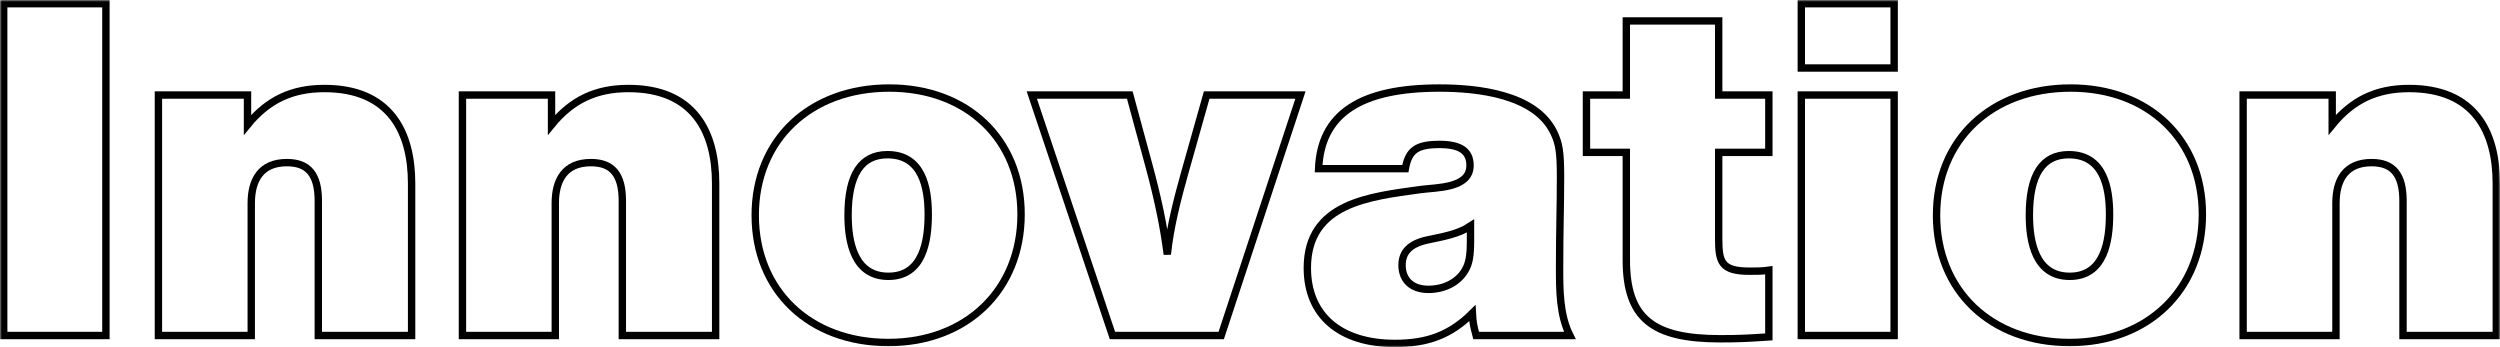 <svg width="677" height="94" viewBox="0 0 677 94" fill="none" xmlns="http://www.w3.org/2000/svg">
<mask id="path-1-outside-1" maskUnits="userSpaceOnUse" x="0" y="0" width="677" height="94" fill="black">
<rect fill="white" width="677" height="94"/>
<path d="M28.679 1H1V90.855H28.679V1Z"/>
<path d="M67.024 25.735H42.901V90.855H68.04V55.014C68.04 48.83 70.579 44.034 77.69 44.034C83.53 44.034 86.197 47.316 86.197 54.383V90.855H111.463V49.713C111.463 35.579 105.496 23.968 87.847 23.968C78.959 23.968 72.484 27.123 67.024 33.812V25.735Z"/>
<path d="M149.355 25.735H125.231V90.855H150.371V55.014C150.371 48.83 152.91 44.034 160.021 44.034C165.861 44.034 168.527 47.316 168.527 54.383V90.855H193.794V49.713C193.794 35.579 187.827 23.968 170.178 23.968C161.29 23.968 154.815 27.123 149.355 33.812V25.735Z"/>
<path d="M240.828 23.842C219.37 23.842 204.515 37.85 204.515 58.295C204.515 78.739 219.243 92.748 240.574 92.748C261.778 92.748 276.506 78.487 276.506 58.042C276.506 37.724 261.905 23.842 240.828 23.842ZM240.32 41.889C249.716 41.889 251.366 50.723 251.366 58.042C251.366 65.236 249.97 74.827 240.574 74.827C231.305 74.827 229.655 65.488 229.655 58.295C229.655 47.316 233.21 41.889 240.32 41.889Z"/>
<path d="M352.164 25.735H326.77L320.93 46.432C318.898 53.626 316.867 61.45 316.105 68.896C315.089 60.819 313.312 52.868 311.153 44.918L305.948 25.735H279.411L301.25 90.855H330.706L352.164 25.735Z"/>
<path d="M425.128 90.855C422.335 85.302 422.335 78.613 422.335 72.303C422.335 62.207 422.589 56.023 422.589 47.82C422.589 41.258 422.208 38.86 420.811 35.958C415.859 25.483 399.988 23.842 389.831 23.842C368.246 23.842 357.708 30.91 357.073 45.675H380.562C381.451 40.627 383.736 39.112 389.831 39.112C395.417 39.112 398.084 40.879 398.084 44.791C398.084 51.102 388.942 50.723 384.498 51.354C371.04 53.247 354.026 54.888 354.026 72.556C354.026 85.428 362.914 93 377.769 93C386.53 93 392.751 90.728 398.719 84.797C398.846 87.195 398.973 87.952 399.734 90.855H425.128ZM398.211 61.197V65.11C398.211 69.4 397.83 71.42 396.687 73.313C394.783 76.468 391.101 78.361 386.784 78.361C382.34 78.361 379.673 75.837 379.673 71.798C379.673 68.265 381.832 65.993 386.53 64.984C390.593 64.1 394.783 63.469 398.211 61.197Z"/>
<path d="M479.004 25.735H465.419V5.669H440.406V25.735H429.614V41.258H440.406V70.41C440.406 86.185 447.516 91.738 465.799 91.738C471.005 91.738 473.29 91.612 479.004 91.233V73.187C477.353 73.439 475.449 73.439 473.798 73.439C466.053 73.439 465.419 70.915 465.419 64.479V41.258H479.004V25.735Z"/>
<path d="M512.933 1H487.794V18.416H512.933V1ZM512.933 25.735H487.794V90.855H512.933V25.735Z"/>
<path d="M560.728 23.842C539.27 23.842 524.415 37.85 524.415 58.295C524.415 78.739 539.143 92.748 560.474 92.748C581.678 92.748 596.406 78.487 596.406 58.042C596.406 37.724 581.805 23.842 560.728 23.842ZM560.22 41.889C569.616 41.889 571.266 50.723 571.266 58.042C571.266 65.236 569.87 74.827 560.474 74.827C551.205 74.827 549.555 65.488 549.555 58.295C549.555 47.316 553.11 41.889 560.22 41.889Z"/>
<path d="M631.561 25.735H607.437V90.855H632.577V55.014C632.577 48.83 635.116 44.034 642.227 44.034C648.067 44.034 650.733 47.316 650.733 54.383V90.855H676V49.713C676 35.579 670.032 23.968 652.384 23.968C643.496 23.968 637.021 27.123 631.561 33.812V25.735Z"/>
</mask>
<path d="M28.679 1H1V90.855H28.679V1Z" stroke="black" stroke-width="2" mask="url(#path-1-outside-1)"/>
<path d="M67.024 25.735H42.901V90.855H68.04V55.014C68.04 48.83 70.579 44.034 77.69 44.034C83.53 44.034 86.197 47.316 86.197 54.383V90.855H111.463V49.713C111.463 35.579 105.496 23.968 87.847 23.968C78.959 23.968 72.484 27.123 67.024 33.812V25.735Z" stroke="black" stroke-width="2" mask="url(#path-1-outside-1)"/>
<path d="M149.355 25.735H125.231V90.855H150.371V55.014C150.371 48.83 152.91 44.034 160.021 44.034C165.861 44.034 168.527 47.316 168.527 54.383V90.855H193.794V49.713C193.794 35.579 187.827 23.968 170.178 23.968C161.29 23.968 154.815 27.123 149.355 33.812V25.735Z" stroke="black" stroke-width="2" mask="url(#path-1-outside-1)"/>
<path d="M240.828 23.842C219.37 23.842 204.515 37.85 204.515 58.295C204.515 78.739 219.243 92.748 240.574 92.748C261.778 92.748 276.506 78.487 276.506 58.042C276.506 37.724 261.905 23.842 240.828 23.842ZM240.32 41.889C249.716 41.889 251.366 50.723 251.366 58.042C251.366 65.236 249.97 74.827 240.574 74.827C231.305 74.827 229.655 65.488 229.655 58.295C229.655 47.316 233.21 41.889 240.32 41.889Z" stroke="black" stroke-width="2" mask="url(#path-1-outside-1)"/>
<path d="M352.164 25.735H326.77L320.93 46.432C318.898 53.626 316.867 61.45 316.105 68.896C315.089 60.819 313.312 52.868 311.153 44.918L305.948 25.735H279.411L301.25 90.855H330.706L352.164 25.735Z" stroke="black" stroke-width="2" mask="url(#path-1-outside-1)"/>
<path d="M425.128 90.855C422.335 85.302 422.335 78.613 422.335 72.303C422.335 62.207 422.589 56.023 422.589 47.82C422.589 41.258 422.208 38.86 420.811 35.958C415.859 25.483 399.988 23.842 389.831 23.842C368.246 23.842 357.708 30.91 357.073 45.675H380.562C381.451 40.627 383.736 39.112 389.831 39.112C395.417 39.112 398.084 40.879 398.084 44.791C398.084 51.102 388.942 50.723 384.498 51.354C371.04 53.247 354.026 54.888 354.026 72.556C354.026 85.428 362.914 93 377.769 93C386.53 93 392.751 90.728 398.719 84.797C398.846 87.195 398.973 87.952 399.734 90.855H425.128ZM398.211 61.197V65.11C398.211 69.4 397.83 71.42 396.687 73.313C394.783 76.468 391.101 78.361 386.784 78.361C382.34 78.361 379.673 75.837 379.673 71.798C379.673 68.265 381.832 65.993 386.53 64.984C390.593 64.1 394.783 63.469 398.211 61.197Z" stroke="black" stroke-width="2" mask="url(#path-1-outside-1)"/>
<path d="M479.004 25.735H465.419V5.669H440.406V25.735H429.614V41.258H440.406V70.41C440.406 86.185 447.516 91.738 465.799 91.738C471.005 91.738 473.29 91.612 479.004 91.233V73.187C477.353 73.439 475.449 73.439 473.798 73.439C466.053 73.439 465.419 70.915 465.419 64.479V41.258H479.004V25.735Z" stroke="black" stroke-width="2" mask="url(#path-1-outside-1)"/>
<path d="M512.933 1H487.794V18.416H512.933V1ZM512.933 25.735H487.794V90.855H512.933V25.735Z" stroke="black" stroke-width="2" mask="url(#path-1-outside-1)"/>
<path d="M560.728 23.842C539.27 23.842 524.415 37.85 524.415 58.295C524.415 78.739 539.143 92.748 560.474 92.748C581.678 92.748 596.406 78.487 596.406 58.042C596.406 37.724 581.805 23.842 560.728 23.842ZM560.22 41.889C569.616 41.889 571.266 50.723 571.266 58.042C571.266 65.236 569.87 74.827 560.474 74.827C551.205 74.827 549.555 65.488 549.555 58.295C549.555 47.316 553.11 41.889 560.22 41.889Z" stroke="black" stroke-width="2" mask="url(#path-1-outside-1)"/>
<path d="M631.561 25.735H607.437V90.855H632.577V55.014C632.577 48.83 635.116 44.034 642.227 44.034C648.067 44.034 650.733 47.316 650.733 54.383V90.855H676V49.713C676 35.579 670.032 23.968 652.384 23.968C643.496 23.968 637.021 27.123 631.561 33.812V25.735Z" stroke="black" stroke-width="2" mask="url(#path-1-outside-1)"/>
</svg>
